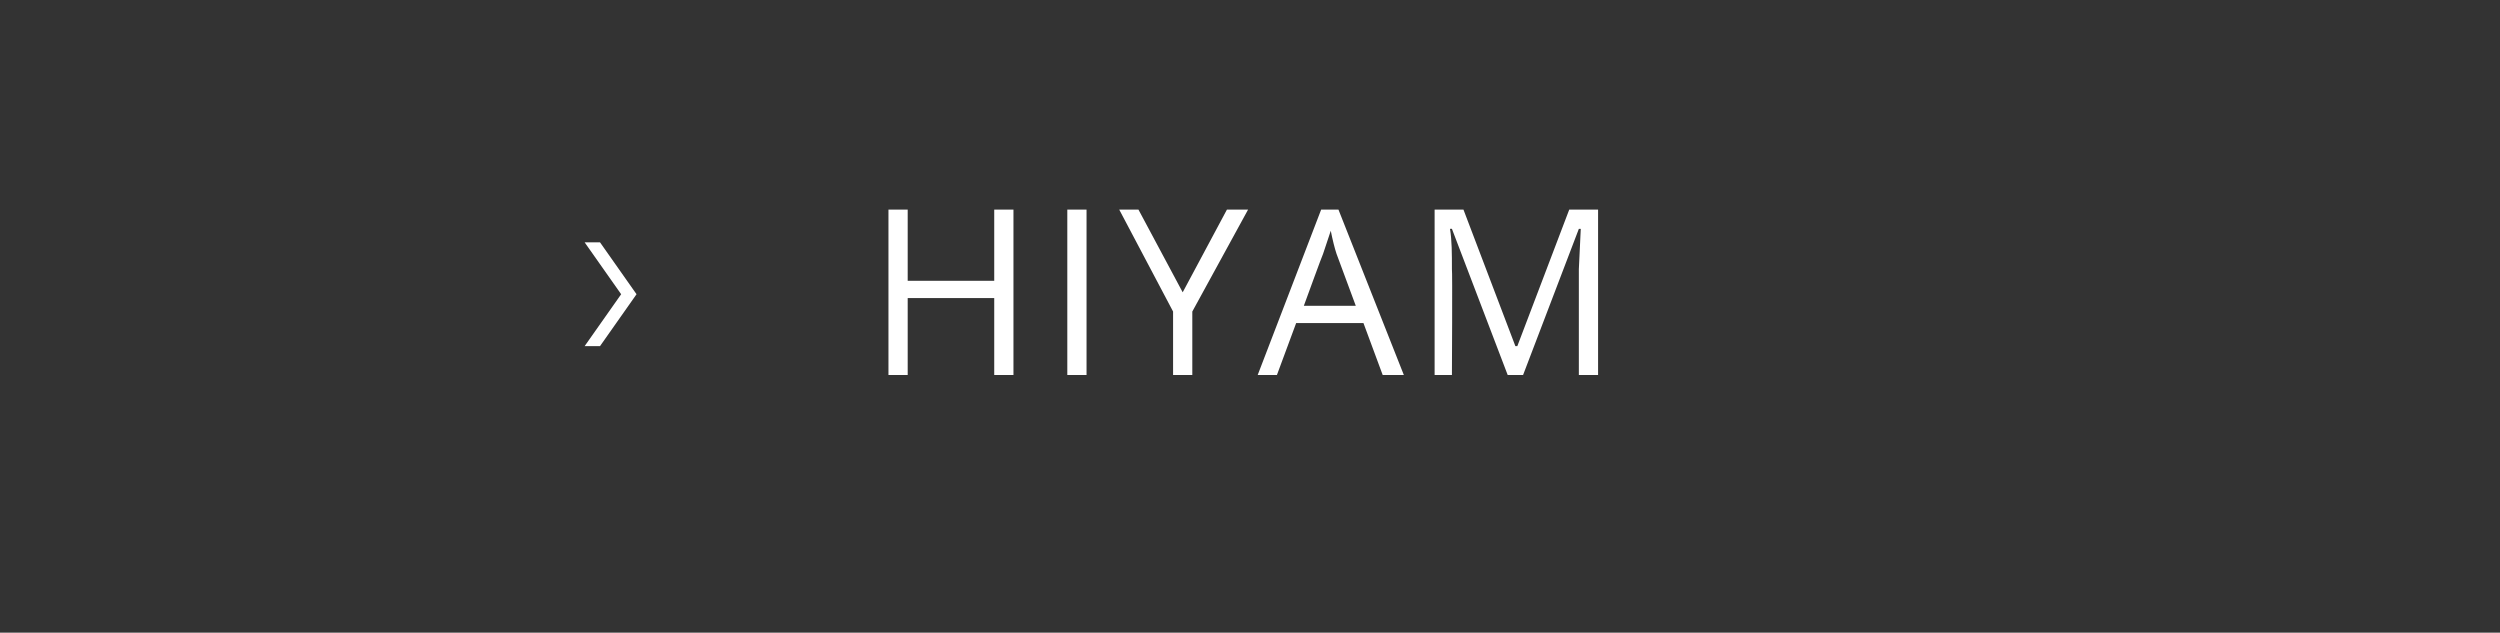 <svg xmlns="http://www.w3.org/2000/svg" width="130" height="32.9" viewBox="0 -1 130 32.9" xmlns:v="https://vecta.io/nano"><rect x="0" y="-1" width="130" height="32.9" fill="#333333" stroke="none"/><path d="M31.2 11.6l1.9 2.7-1.9 2.7h-.8l1.9-2.7-1.9-2.7h.8zm21.5 6.9h-1v-4h-4.5v4h-1V9.9h1v3.7h4.5V9.9h1v8.6zm2.8 0V9.9h1v8.6h-1zm6-4.3l2.3-4.3h1.1L62 15.2v3.3h-1v-3.3l-2.8-5.3h1l2.3 4.3zm10.4 4.3l-1-2.7h-3.5l-1 2.7h-1l3.3-8.6h.9l3.4 8.6h-1.1zm-1.4-3.6l-1-2.7c-.1-.3-.2-.7-.3-1.2l-.4 1.2c-.02.01-1 2.7-1 2.7h2.7zm7.9 3.6l-2.9-7.6s-.05-.01-.1 0c.1.6.1 1.3.1 2.1.03.03 0 5.5 0 5.5h-.9V9.9h1.5l2.7 7.1h.1l2.7-7.1h1.5v8.6h-1V13l.1-2.1h-.1l-2.9 7.6h-.8z" fill="#fff"/></svg>